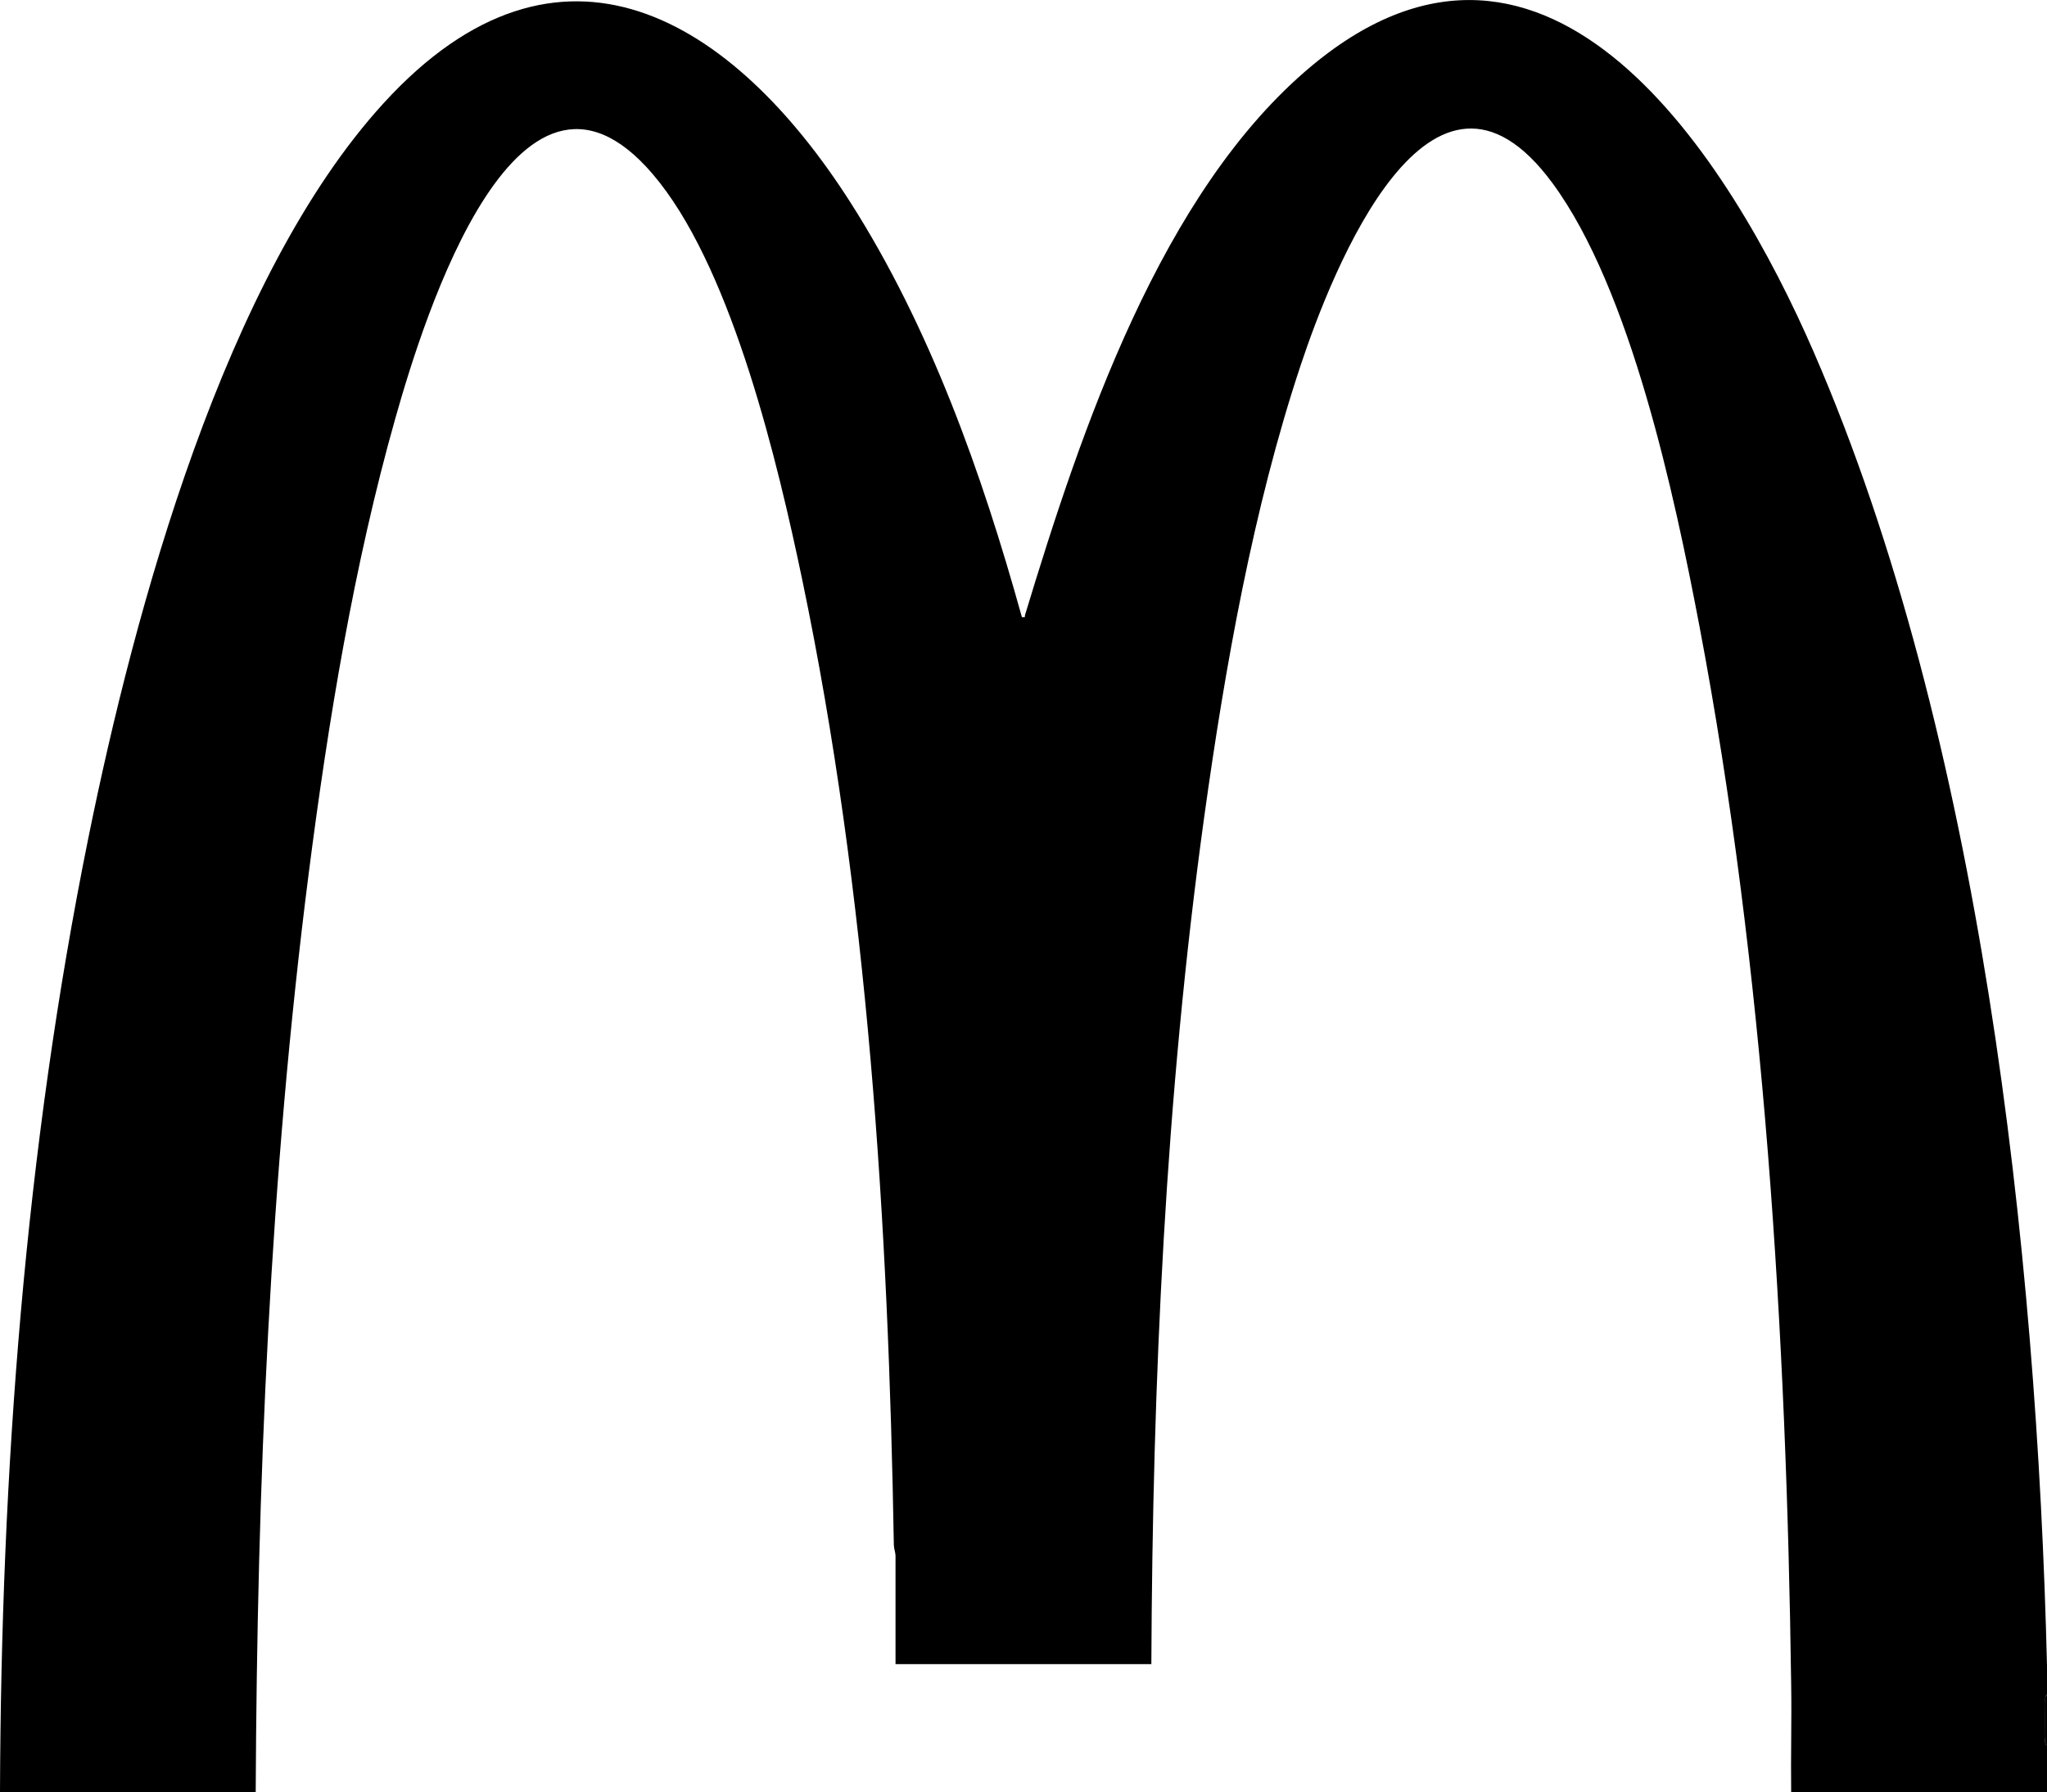 <?xml version="1.0" encoding="UTF-8"?>
<svg id="Layer_2" xmlns="http://www.w3.org/2000/svg" version="1.1" viewBox="0 0 1712.3 1499.3">
  <!-- Generator: Adobe Illustrator 29.3.0, SVG Export Plug-In . SVG Version: 2.1.0 Build 146)  -->
  <g id="Layer_1-2">
    <g id="oWE7b3.tif">
      <g>
        <path d="M0,1499.4c.9-267.4,20.9-536.7,74-798.8,38.7-190.8,114.1-469,247-614.4,147.4-161.2,292-70.5,389.9,82.4,67.1,104.9,110.7,228.1,143.9,347.7,3.5.4,2.1,0,2.7-2,46.5-153.2,113.4-354.2,240.1-459.5,198.3-164.7,349.9,79.5,419.6,239.8,139.3,320.5,186.7,751.3,195.1,1099.1v24.1c-2.2,1.4-1.3,5.1-1.4,7.3,0,9.4-.1,18.8,0,28.1,0,2.3-.9,5.9,1.4,7.3v38.8h-214c-.4-30.1.5-60.2,0-90.3-3.9-291.2-22.4-598.8-76.7-885-20.7-108.9-57.4-281.7-122.9-370.7-101.6-138.2-184.4,73.2-210.8,152.6-39.6,119.2-63.2,252.5-80.5,377-32.5,234.6-43.3,472.8-44.3,709.4h-214v-90.3c0-3.2-1.3-6.1-1.4-9.2-4.5-267.9-21.8-545-76.6-807.6-20.5-98.1-57.6-254-119.5-332.7-116.7-148.5-197.7,115.5-220.9,197.5-34.7,122.6-56.3,254.5-72.5,381-32.5,254.5-43.1,512-44.3,768.3H0Z"/>
        <path d="M1712.3,1460.6c-2.2-1.4-1.3-5.1-1.4-7.3-.1-9.4,0-18.8,0-28.1,0-2.3-.8-5.9,1.4-7.3v42.8h0Z"/>
      </g>
    </g>
  </g>
</svg>